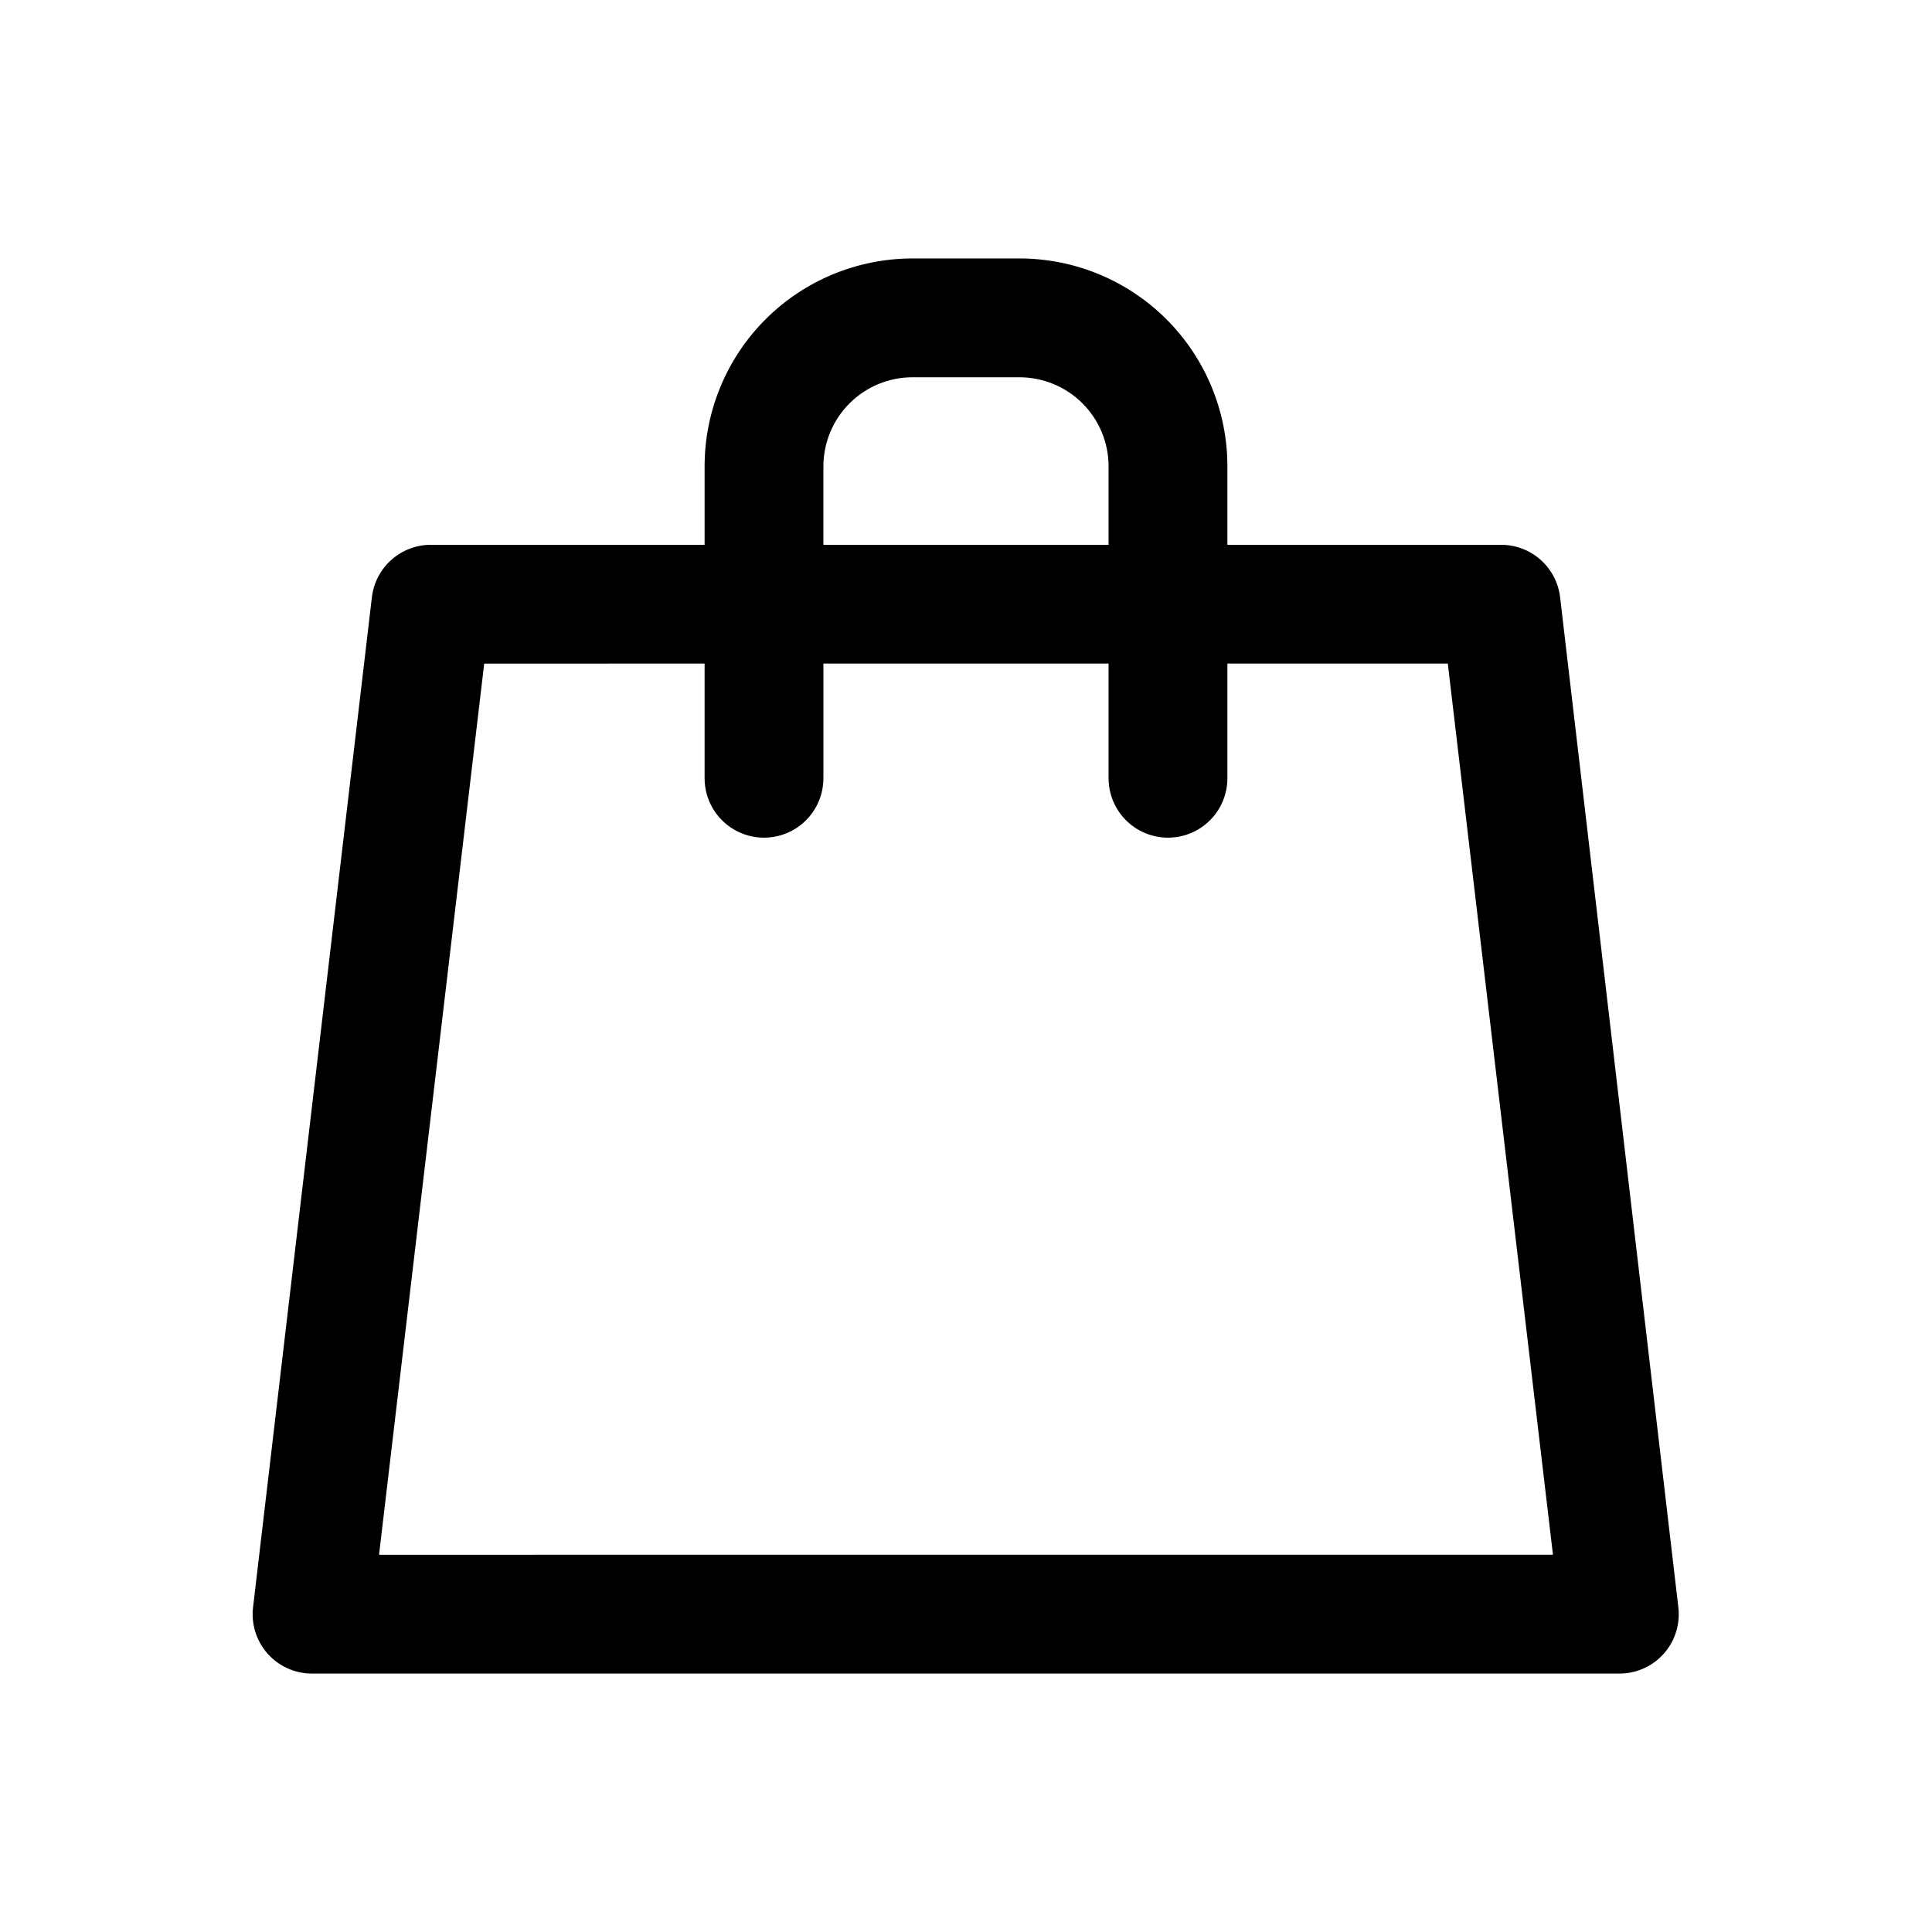 <?xml version="1.0" encoding="UTF-8"?>
<!-- Uploaded to: SVG Repo, www.svgrepo.com, Generator: SVG Repo Mixer Tools -->
<svg fill="#000000" width="800px" height="800px" version="1.1" viewBox="144 144 512 512" xmlns="http://www.w3.org/2000/svg">
 <path d="m557.44 302.23c-0.461-3.84-2.324-7.375-5.227-9.93-2.906-2.555-6.648-3.953-10.516-3.922h-72.422v-20.785c0-14.613-5.809-28.629-16.141-38.965-10.336-10.332-24.352-16.137-38.965-16.137h-28.34c-14.613 0-28.629 5.805-38.965 16.137-10.332 10.336-16.137 24.352-16.137 38.965v20.785h-72.426c-3.867-0.031-7.609 1.367-10.512 3.922-2.906 2.555-4.766 6.09-5.231 9.93l-31.488 267.65c-0.543 4.445 0.828 8.914 3.777 12.281 2.984 3.398 7.285 5.348 11.809 5.356h346.53c4.523-0.008 8.824-1.957 11.809-5.356 2.949-3.367 4.32-7.836 3.777-12.281zm-195.23-34.637c0-6.262 2.488-12.27 6.918-16.699 4.43-4.426 10.438-6.914 16.699-6.914h28.34c6.262 0 12.27 2.488 16.699 6.914 4.43 4.43 6.918 10.438 6.918 16.699v20.785h-75.574zm-117.76 288.43 27.867-236.16 58.41-0.004v30.387c0 5.625 3 10.824 7.871 13.637s10.871 2.812 15.742 0 7.871-8.012 7.871-13.637v-30.387h75.57v30.387h0.004c0 5.625 3 10.824 7.871 13.637s10.871 2.812 15.742 0c4.875-2.812 7.875-8.012 7.875-13.637v-30.387h58.41l27.867 236.16z"/>
</svg>
